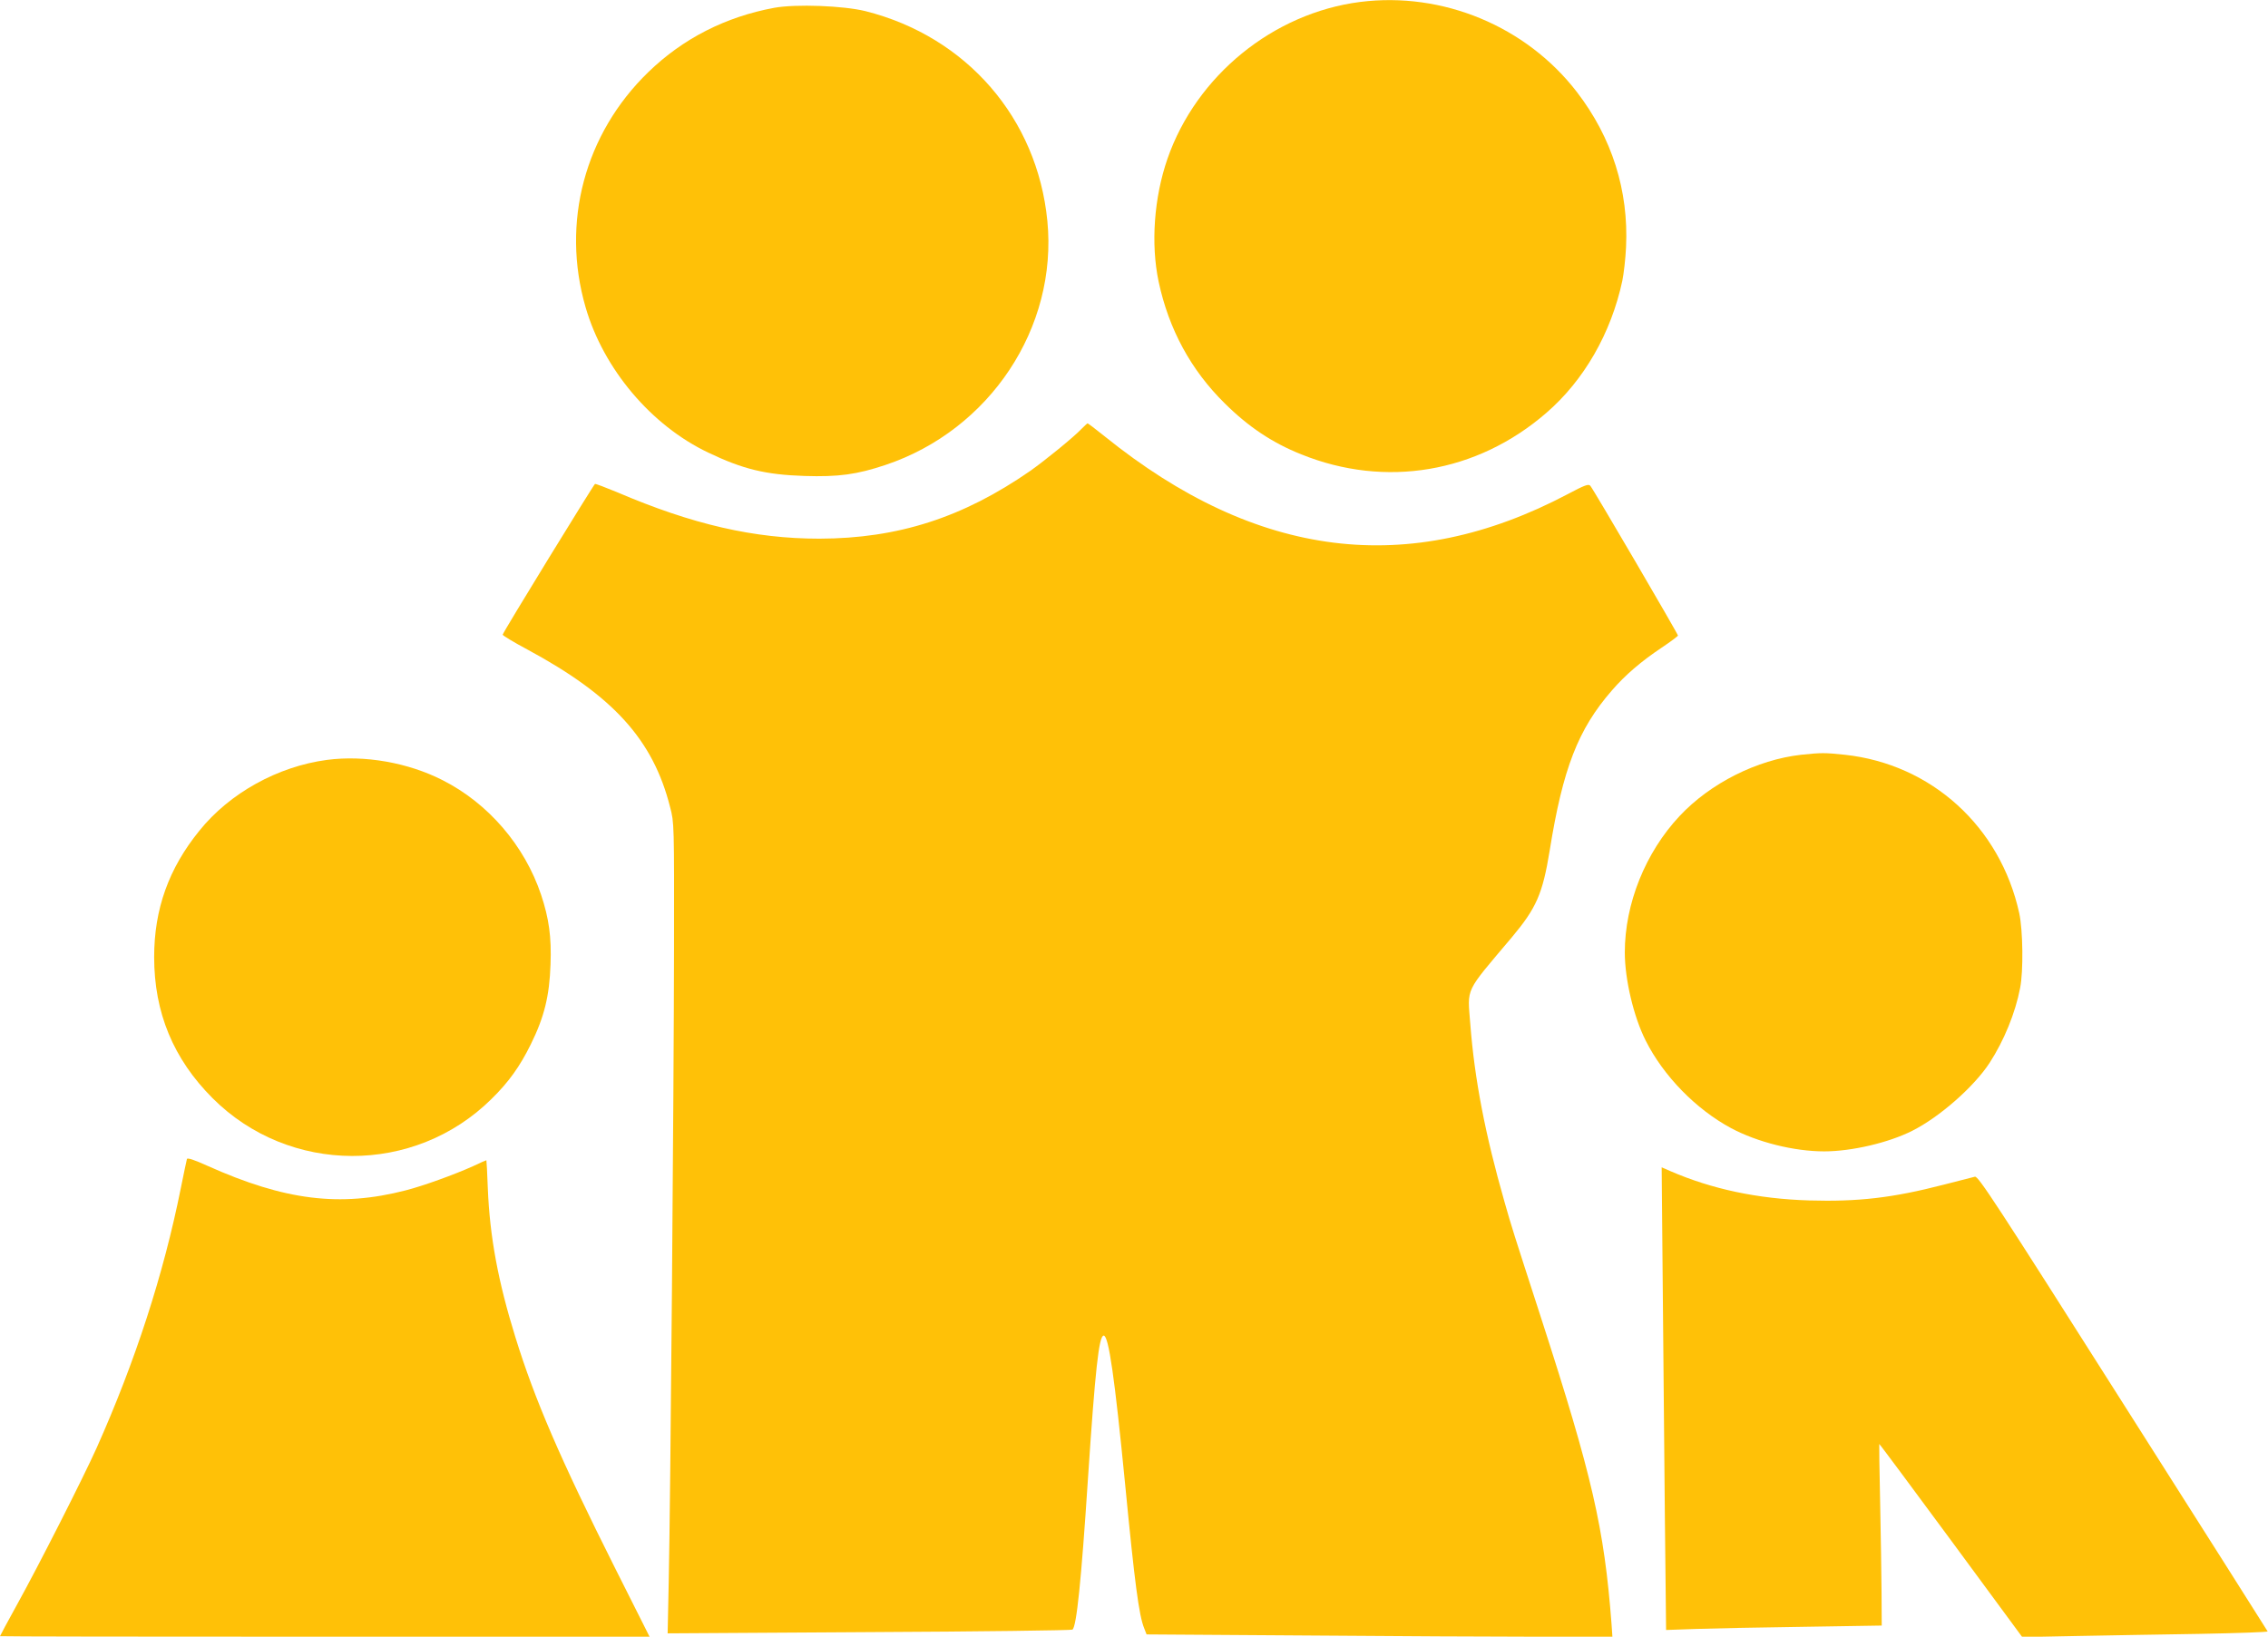 <?xml version="1.0" standalone="no"?>
<!DOCTYPE svg PUBLIC "-//W3C//DTD SVG 20010904//EN"
 "http://www.w3.org/TR/2001/REC-SVG-20010904/DTD/svg10.dtd">
<svg version="1.0" xmlns="http://www.w3.org/2000/svg"
 width="1280pt" height="924pt" viewBox="0 0 1280 924"
 preserveAspectRatio="xMidYMid meet">
<g transform="translate(0,924) scale(0.1,-0.1)"
fill="#ffc107" stroke="none">
<path d="M7676 9229 c-491 -63 -924 -416 -1087 -885 -76 -219 -95 -481 -50
-694 57 -268 182 -499 373 -687 134 -133 269 -223 432 -288 475 -192 992 -105
1383 234 213 184 366 451 429 746 8 39 18 124 21 190 15 319 -79 617 -277 875
-286 372 -758 568 -1224 509z"/>
<path d="M4370 9196 c-275 -51 -515 -173 -711 -363 -359 -348 -493 -849 -354
-1328 101 -348 370 -667 692 -820 196 -94 325 -125 543 -132 193 -6 295 8 457
62 589 197 973 775 914 1378 -57 580 -456 1040 -1026 1184 -125 31 -393 41
-515 19z"/>
<path d="M6104 6819 c-42 -45 -208 -180 -289 -237 -380 -264 -747 -382 -1190
-383 -369 0 -717 80 -1144 263 -63 26 -118 47 -123 46 -7 -3 -518 -835 -521
-851 -1 -4 61 -42 138 -83 486 -262 711 -510 807 -891 23 -87 23 -93 22 -798
-1 -796 -20 -3136 -30 -3578 l-6 -288 1138 7 c627 3 1143 10 1147 14 23 21 49
271 87 850 41 617 62 810 89 810 28 0 62 -237 121 -840 54 -558 78 -739 107
-811 l14 -36 892 -6 c491 -4 1082 -7 1315 -7 l422 0 -5 73 c-41 539 -109 835
-396 1722 -165 510 -165 509 -208 660 -109 381 -169 692 -193 1003 -16 211
-35 171 234 490 139 166 174 245 214 490 74 462 160 685 351 904 75 87 165
164 280 241 51 34 92 65 93 69 0 9 -479 829 -495 846 -10 11 -32 3 -126 -47
-897 -474 -1756 -367 -2615 326 -50 40 -93 73 -96 73 -2 0 -17 -14 -34 -31z"/>
<path d="M10165 4979 c-248 -28 -512 -160 -686 -346 -193 -206 -309 -495 -309
-770 0 -152 50 -364 118 -498 100 -199 283 -387 482 -494 148 -79 355 -131
525 -131 156 0 364 49 497 116 155 78 349 249 437 384 81 125 145 281 172 422
19 95 16 327 -5 423 -107 488 -495 841 -984 894 -114 12 -132 12 -247 0z"/>
<path d="M1845 4950 c-277 -37 -549 -187 -720 -400 -173 -213 -255 -443 -255
-713 0 -313 108 -575 330 -797 433 -433 1139 -435 1574 -4 98 96 161 185 222
309 76 154 105 273 111 450 6 155 -9 261 -53 393 -93 278 -298 517 -557 648
-195 99 -439 142 -652 114z"/>
<path d="M1055 2697 c-2 -7 -18 -82 -35 -167 -97 -484 -257 -977 -475 -1465
-76 -169 -326 -662 -449 -884 -53 -96 -96 -176 -96 -178 0 -2 825 -3 1833 -3
l1833 0 -195 388 c-310 618 -453 950 -562 1302 -98 315 -145 569 -156 843 -3
86 -7 157 -8 157 -2 0 -36 -15 -76 -34 -107 -48 -281 -111 -379 -136 -371 -96
-683 -57 -1118 138 -75 34 -114 47 -117 39z"/>
<path d="M9384 1993 c3 -362 9 -950 12 -1307 l7 -648 171 6 c94 3 368 9 609
12 l437 7 -1 186 c-1 102 -4 332 -8 511 -4 179 -6 326 -5 328 1 2 183 -243
405 -544 l402 -546 306 6 c168 3 481 9 694 12 213 4 386 10 385 14 -2 4 -369
584 -817 1289 -716 1129 -816 1282 -835 1278 -12 -3 -91 -23 -176 -45 -290
-75 -484 -97 -760 -89 -291 9 -549 64 -784 166 l-48 21 6 -657z"/>
</g>
</svg>
